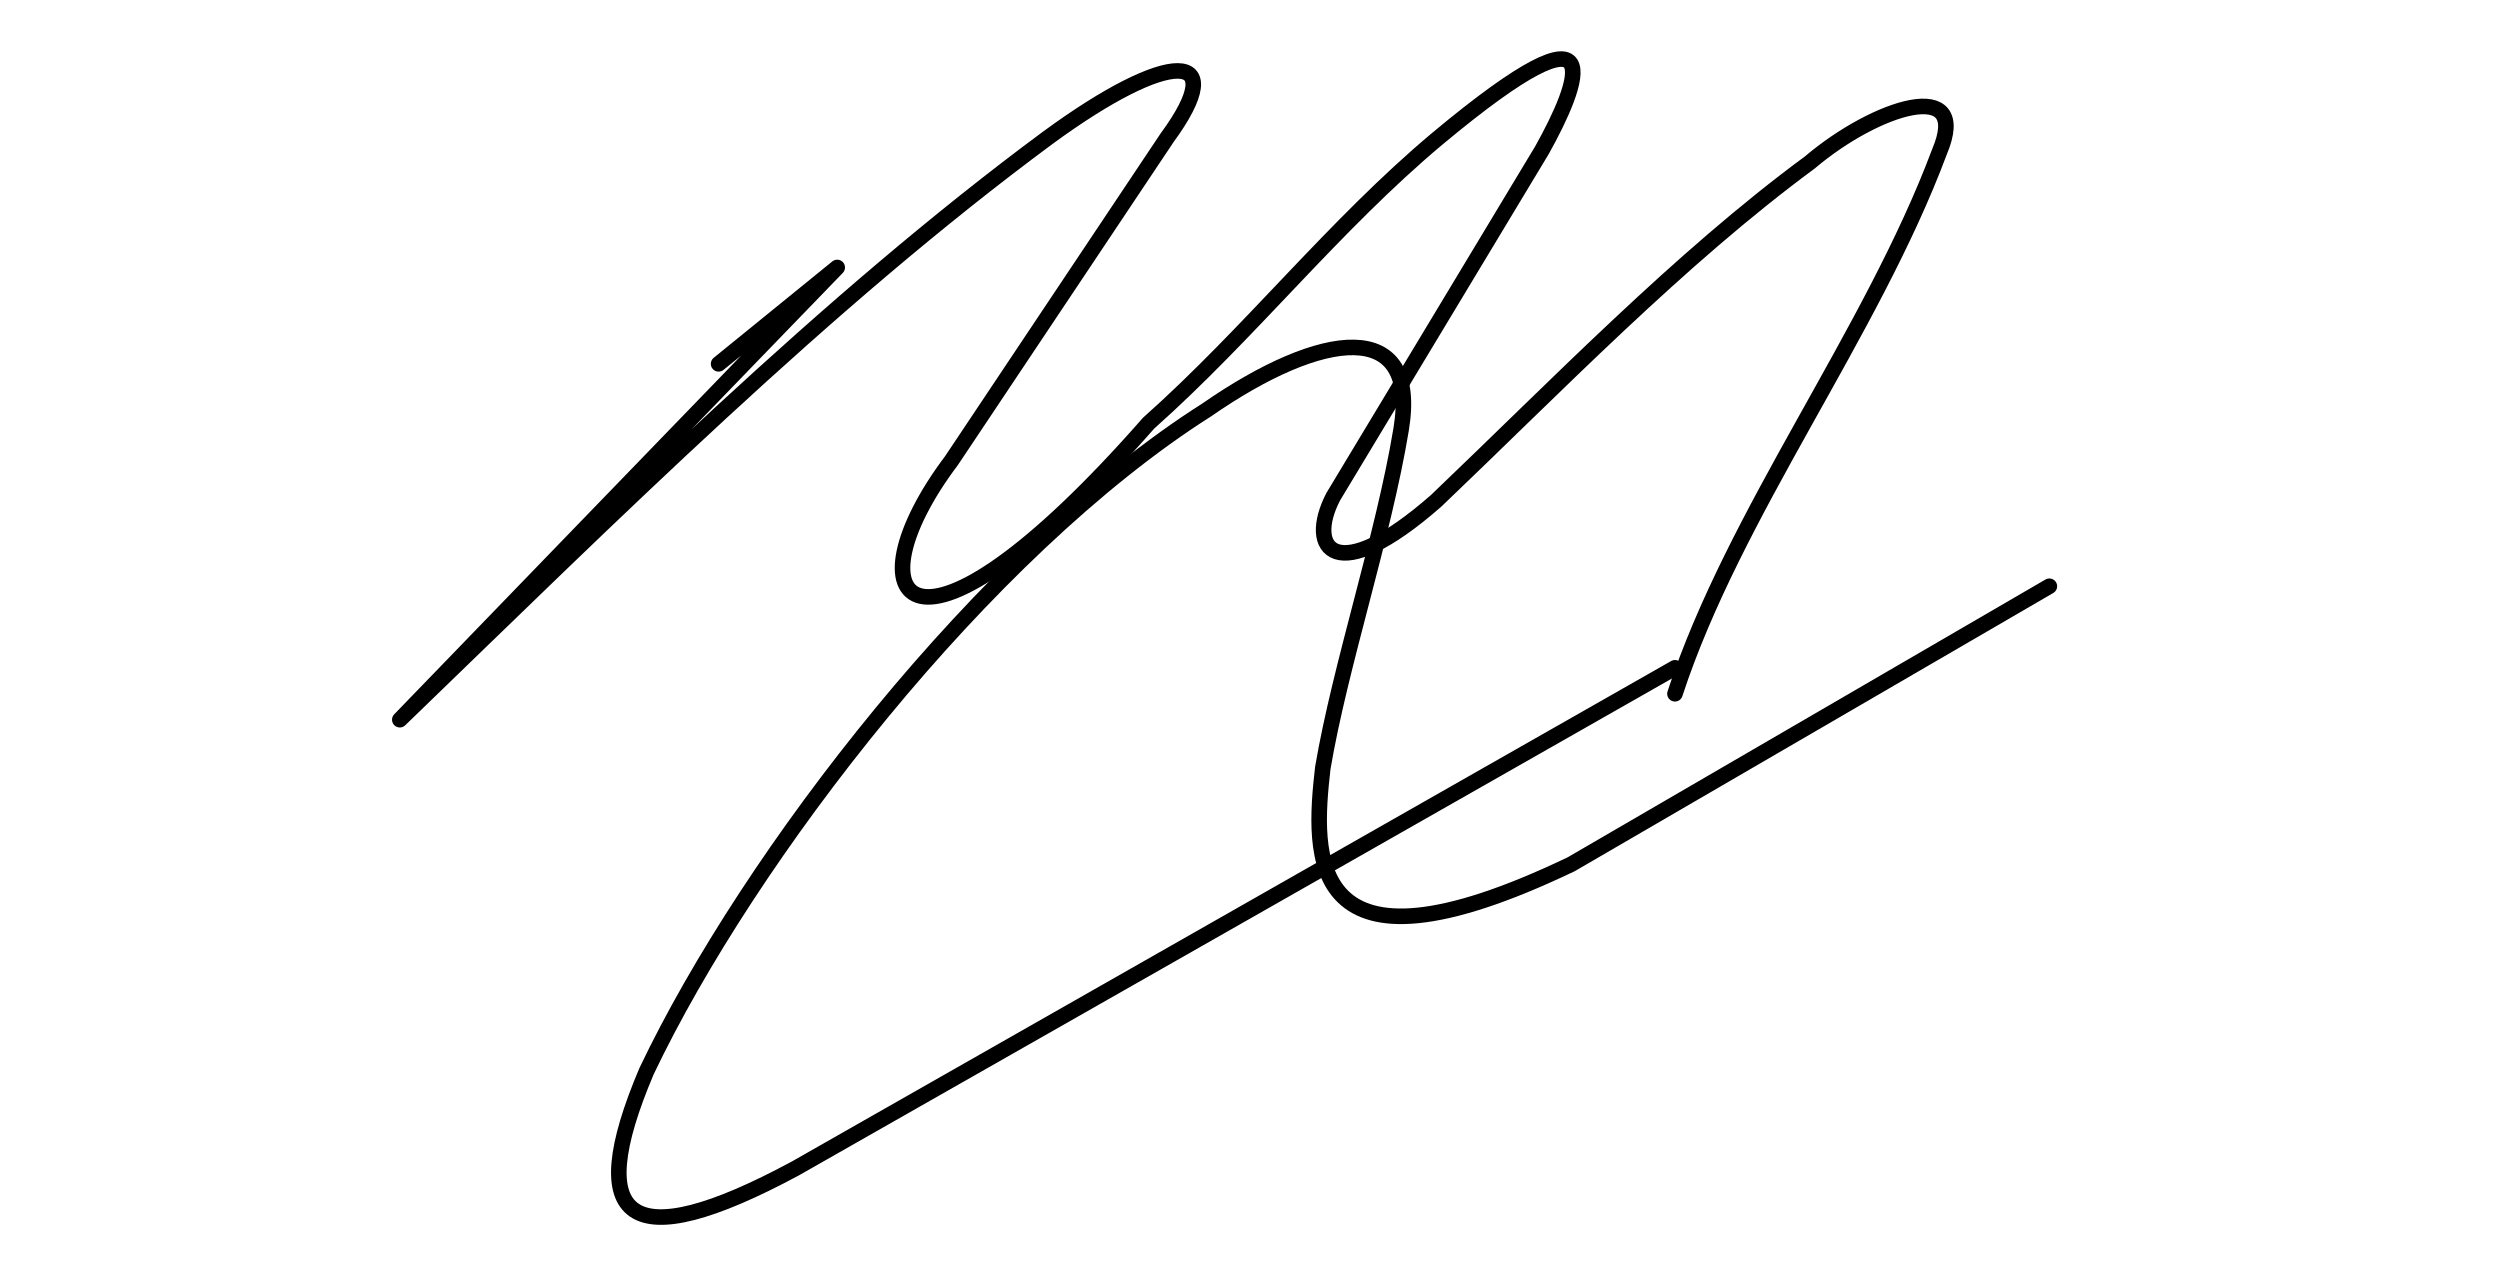 <?xml version="1.0" encoding="UTF-8" standalone="no"?>
<!-- Created with Inkscape (http://www.inkscape.org/) -->

<svg
   xmlns:dc="http://purl.org/dc/elements/1.1/"
   xmlns:cc="http://creativecommons.org/ns#"
   xmlns:rdf="http://www.w3.org/1999/02/22-rdf-syntax-ns#"
   xmlns:svg="http://www.w3.org/2000/svg"
   xmlns="http://www.w3.org/2000/svg"
   xmlns:sodipodi="http://sodipodi.sourceforge.net/DTD/sodipodi-0.dtd"
   xmlns:inkscape="http://www.inkscape.org/namespaces/inkscape"
   width="443"
   height="226.134"
   id="svg2"
   version="1.1"
   inkscape:version="0.47 r22583"
   sodipodi:docname="cv.svg">
  <defs
     id="defs4">
    <inkscape:perspective
       sodipodi:type="inkscape:persp3d"
       inkscape:vp_x="0 : 526.18109 : 1"
       inkscape:vp_y="0 : 1000 : 0"
       inkscape:vp_z="744.09448 : 526.18109 : 1"
       inkscape:persp3d-origin="372.04724 : 350.78739 : 1"
       id="perspective10" />
    <inkscape:perspective
       id="perspective2824"
       inkscape:persp3d-origin="0.5 : 0.33333333 : 1"
       inkscape:vp_z="1 : 0.5 : 1"
       inkscape:vp_y="0 : 1000 : 0"
       inkscape:vp_x="0 : 0.5 : 1"
       sodipodi:type="inkscape:persp3d" />
    <inkscape:perspective
       id="perspective2838"
       inkscape:persp3d-origin="0.5 : 0.33333333 : 1"
       inkscape:vp_z="1 : 0.5 : 1"
       inkscape:vp_y="0 : 1000 : 0"
       inkscape:vp_x="0 : 0.5 : 1"
       sodipodi:type="inkscape:persp3d" />
  </defs>
  <sodipodi:namedview
     id="base"
     pagecolor="#ffffff"
     bordercolor="#666666"
     borderopacity="1.0"
     inkscape:pageopacity="0.0"
     inkscape:pageshadow="2"
     inkscape:zoom="0.98994949"
     inkscape:cx="180.77859"
     inkscape:cy="77.524481"
     inkscape:document-units="px"
     inkscape:current-layer="layer1"
     showgrid="false"
     inkscape:window-width="1680"
     inkscape:window-height="998"
     inkscape:window-x="-8"
     inkscape:window-y="-8"
     inkscape:window-maximized="1" />
  <g
     inkscape:label="Capa 1"
     inkscape:groupmode="layer"
     id="layer1"
     transform="translate(-496.357,-606.424)">
    <path
       style="fill:none;stroke:#000000;stroke-width:2.759;stroke-linecap:round;stroke-linejoin:round;stroke-miterlimit:4;stroke-opacity:1;stroke-dasharray:none"
       d="m 623.694,670.897 21.019,-17.078 -77.509,80.136 c 38.006,-36.727 75.637,-74.155 114.836,-103.126 21.617,-15.848 32.646,-15.726 21.132,0 l -38.217,57.226 c -18.652,24.774 -7.3,41.477 34.933,-6.648 17.868,-15.883 32.894,-35.116 51.231,-50.458 31.639,-26.372 25.055,-9.686 18.475,2.083 l -36.99,61.413 c -4.819,9.283 0.38,16.425 18.265,0.697 21.47,-20.485 43.039,-42.864 66.21,-59.947 11.664,-9.889 28.666,-15.359 22.95,-1.865 -12.048,32.241 -36.416,64.018 -46.869,96.027"
       id="path3676"
       sodipodi:nodetypes="cccccccccccccc" />
    <path
       style="fill:none;stroke:#000000;stroke-width:2.759;stroke-linecap:round;stroke-linejoin:round;stroke-miterlimit:4;stroke-opacity:1;stroke-dasharray:none"
       d="m 793.162,724.759 -155.894,88.729 c -29.461,15.866 -37.744,9.593 -26.333,-17.271 18.169,-38.135 59.856,-92.158 99.271,-117.166 20.435,-14.178 37.73,-16.483 34.428,3.477 -3.153,19.059 -10.765,41.667 -13.874,59.966 -1.754,15.411 -3.349,39.736 44.009,17.078 l 84.734,-49.264"
       id="path3678"
       sodipodi:nodetypes="ccccsccc" />
  </g>
</svg>
